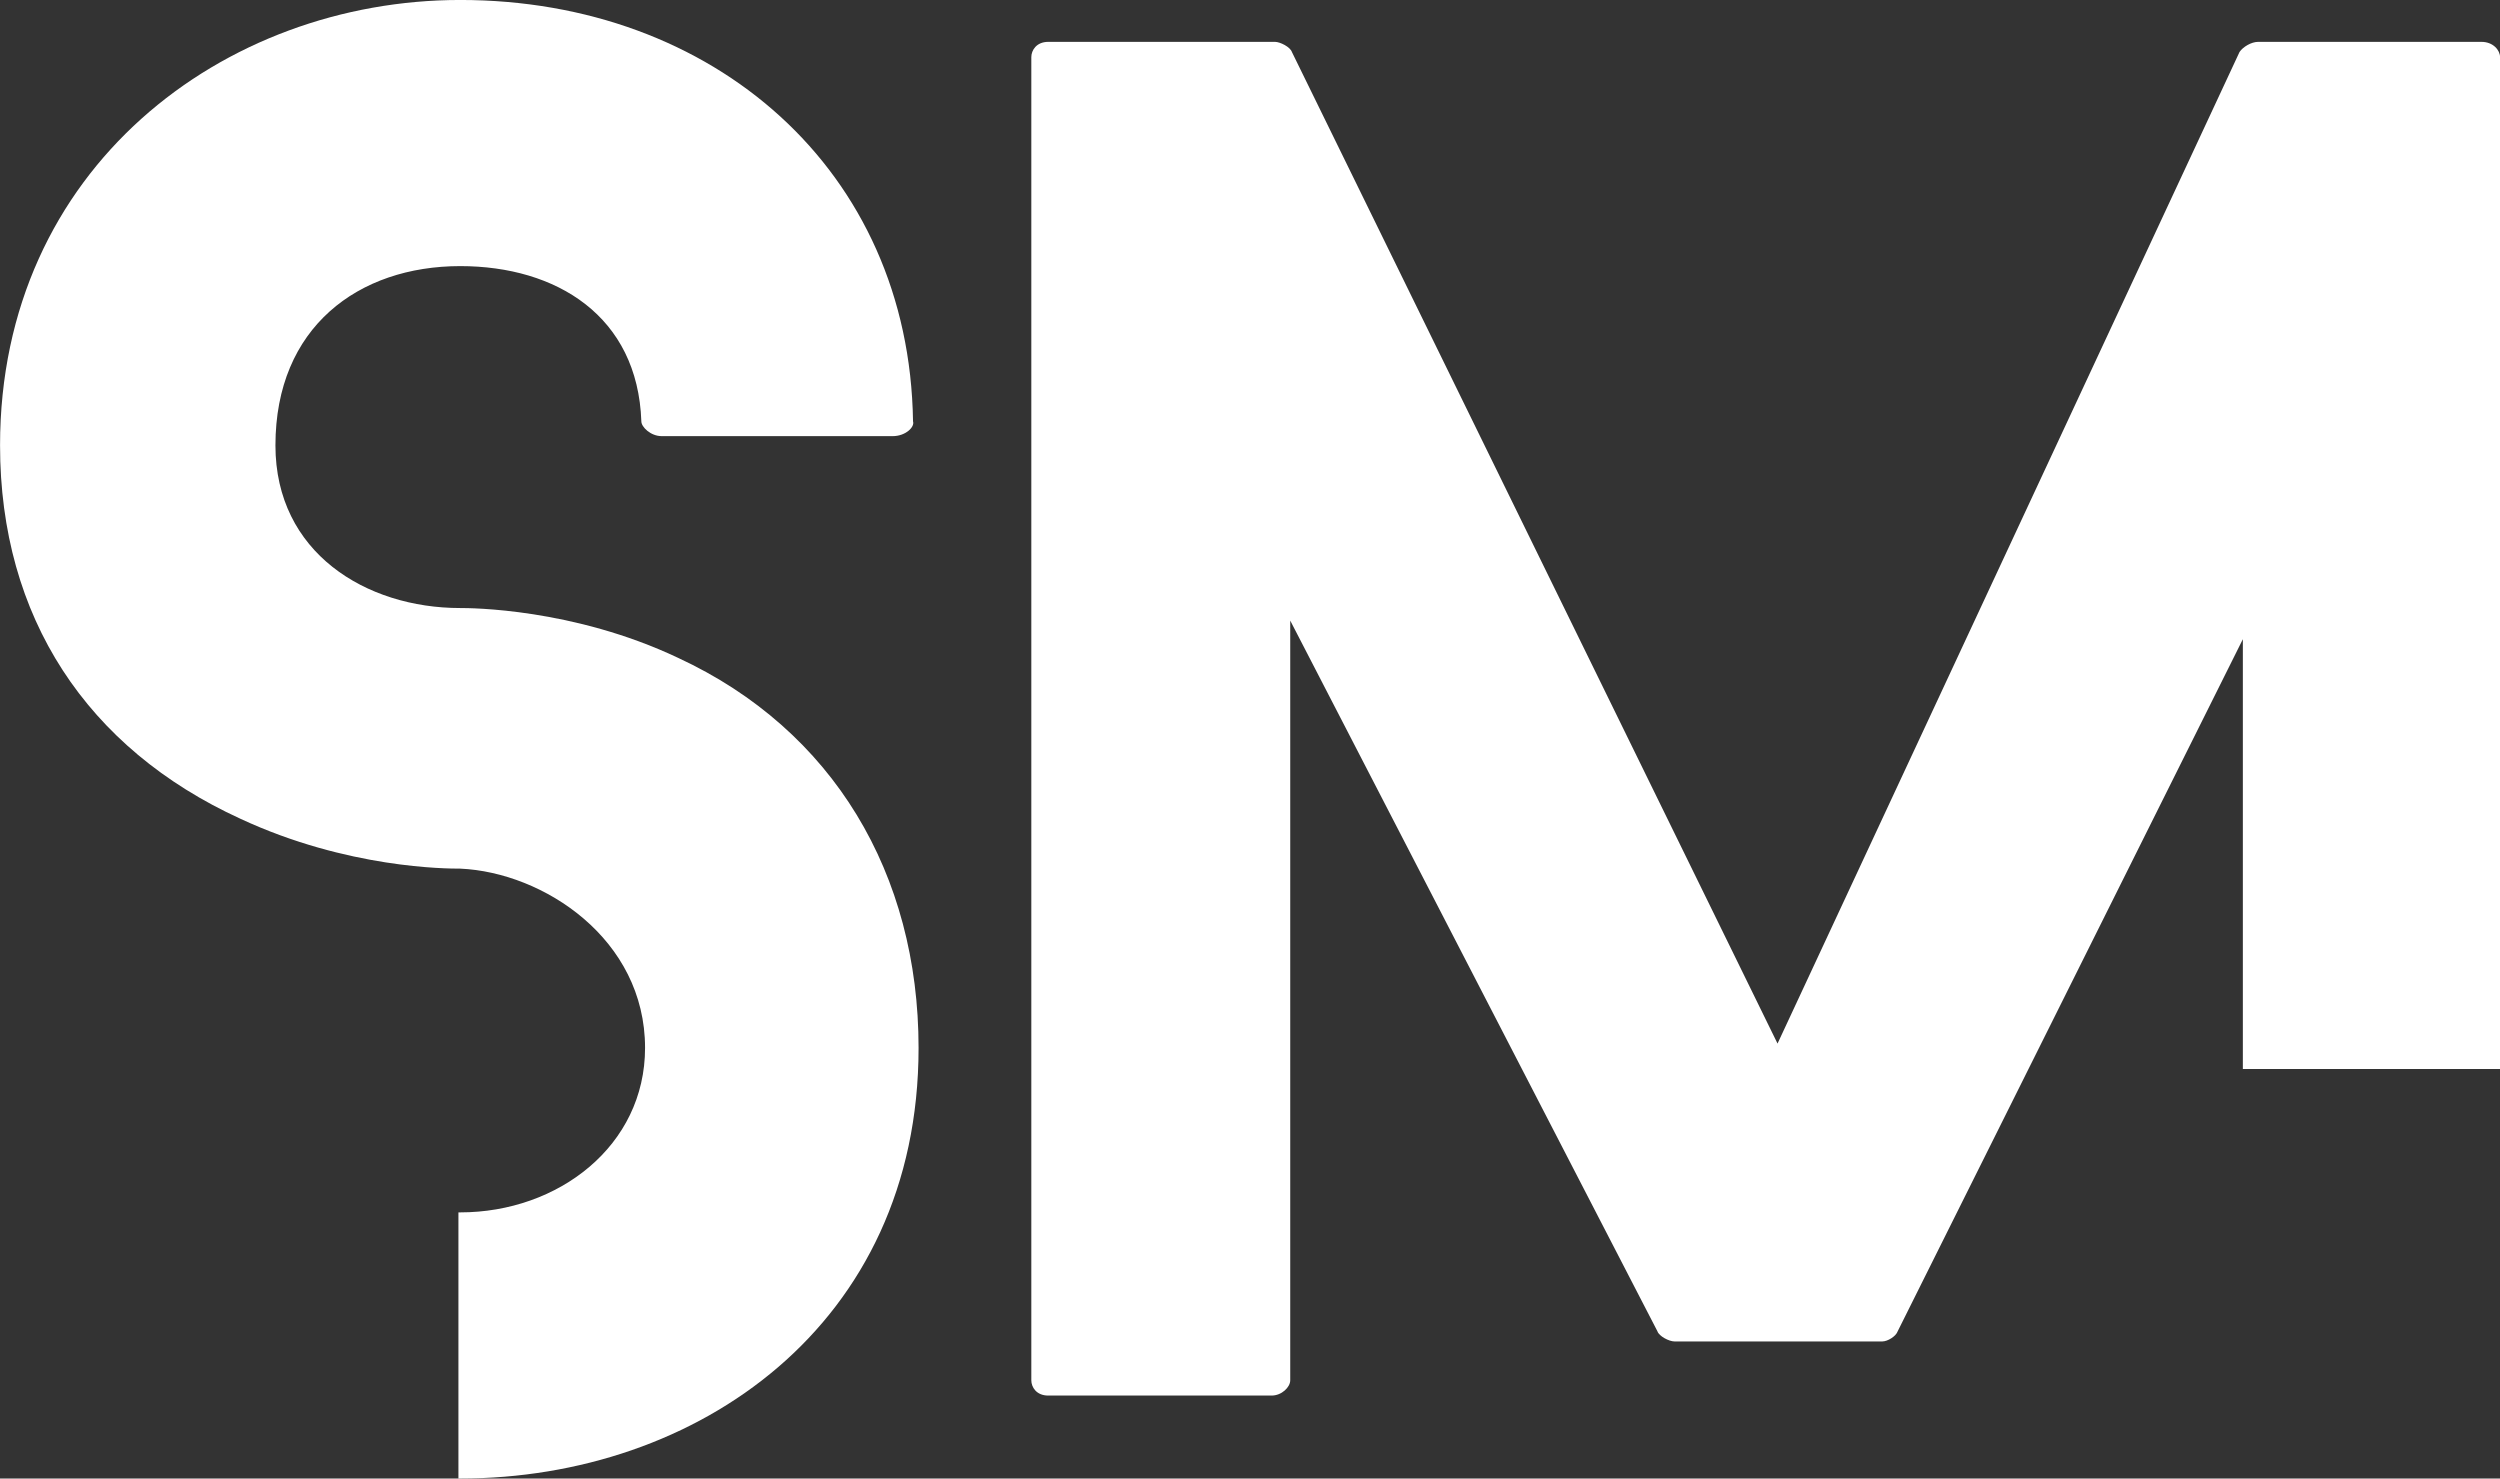 <svg xmlns="http://www.w3.org/2000/svg" xmlns:xlink="http://www.w3.org/1999/xlink" zoomAndPan="magnify" preserveAspectRatio="xMidYMid meet" version="1.0" viewBox="92.78 122.96 192.13 113.63"><rect x="92.78" y="122.96" width="192.13" height="113.63" fill="#333333" stroke="none"/><defs><g/></defs><g fill="#ffffff" fill-opacity="1"><g transform="translate(92.784, 236.587)"><g><path d="M 52.125 -63.062 C 44.031 -66.898 36.078 -66.898 35.367 -66.898 C 28.121 -66.898 21.164 -71.16 21.164 -79.398 C 21.164 -88.488 27.555 -93.176 35.367 -93.176 C 42.754 -93.176 49.004 -89.34 49.285 -81.242 C 49.285 -80.816 49.996 -80.109 50.848 -80.109 L 68.602 -80.109 C 69.598 -80.109 70.309 -80.816 70.164 -81.242 C 69.883 -100.562 54.824 -113.629 35.367 -113.629 C 17.188 -113.629 0 -100.703 0 -79.398 C 0 -66.188 6.676 -56.105 18.465 -50.707 C 26.703 -46.871 34.371 -46.871 35.367 -46.871 C 41.758 -46.586 49.57 -41.473 49.57 -33.094 C 49.57 -25.566 42.895 -20.453 35.367 -20.453 C 35.367 -20.453 35.367 -20.453 35.227 -20.453 L 35.227 0 C 35.367 0 35.367 0 35.367 0 C 53.547 0 70.59 -11.789 70.59 -33.094 C 70.59 -46.445 64.059 -57.523 52.125 -63.062 Z M 52.125 -63.062 "/></g></g></g><g fill="#ffffff" fill-opacity="1"><g transform="translate(172.039, 230.212)"><g><path d="M 93.109 -25.098 L 112.875 -25.098 L 112.875 -102.863 C 112.875 -103.383 112.355 -104.035 111.445 -104.035 L 94.281 -104.035 C 93.762 -104.035 93.109 -103.645 92.852 -103.254 L 57.348 -27.051 L 20.027 -103.254 C 19.898 -103.645 19.117 -104.035 18.727 -104.035 L 1.301 -104.035 C 0.391 -104.035 0 -103.383 0 -102.863 L 0 -1.172 C 0 -0.648 0.391 0 1.301 0 L 18.465 0 C 19.246 0 19.898 -0.648 19.898 -1.172 L 19.898 -59.559 L 48.117 -4.941 C 48.246 -4.551 49.027 -4.16 49.418 -4.16 L 65.41 -4.16 C 65.801 -4.16 66.453 -4.551 66.582 -4.941 L 93.109 -58.129 Z M 93.109 -25.098 "/></g></g></g></svg>